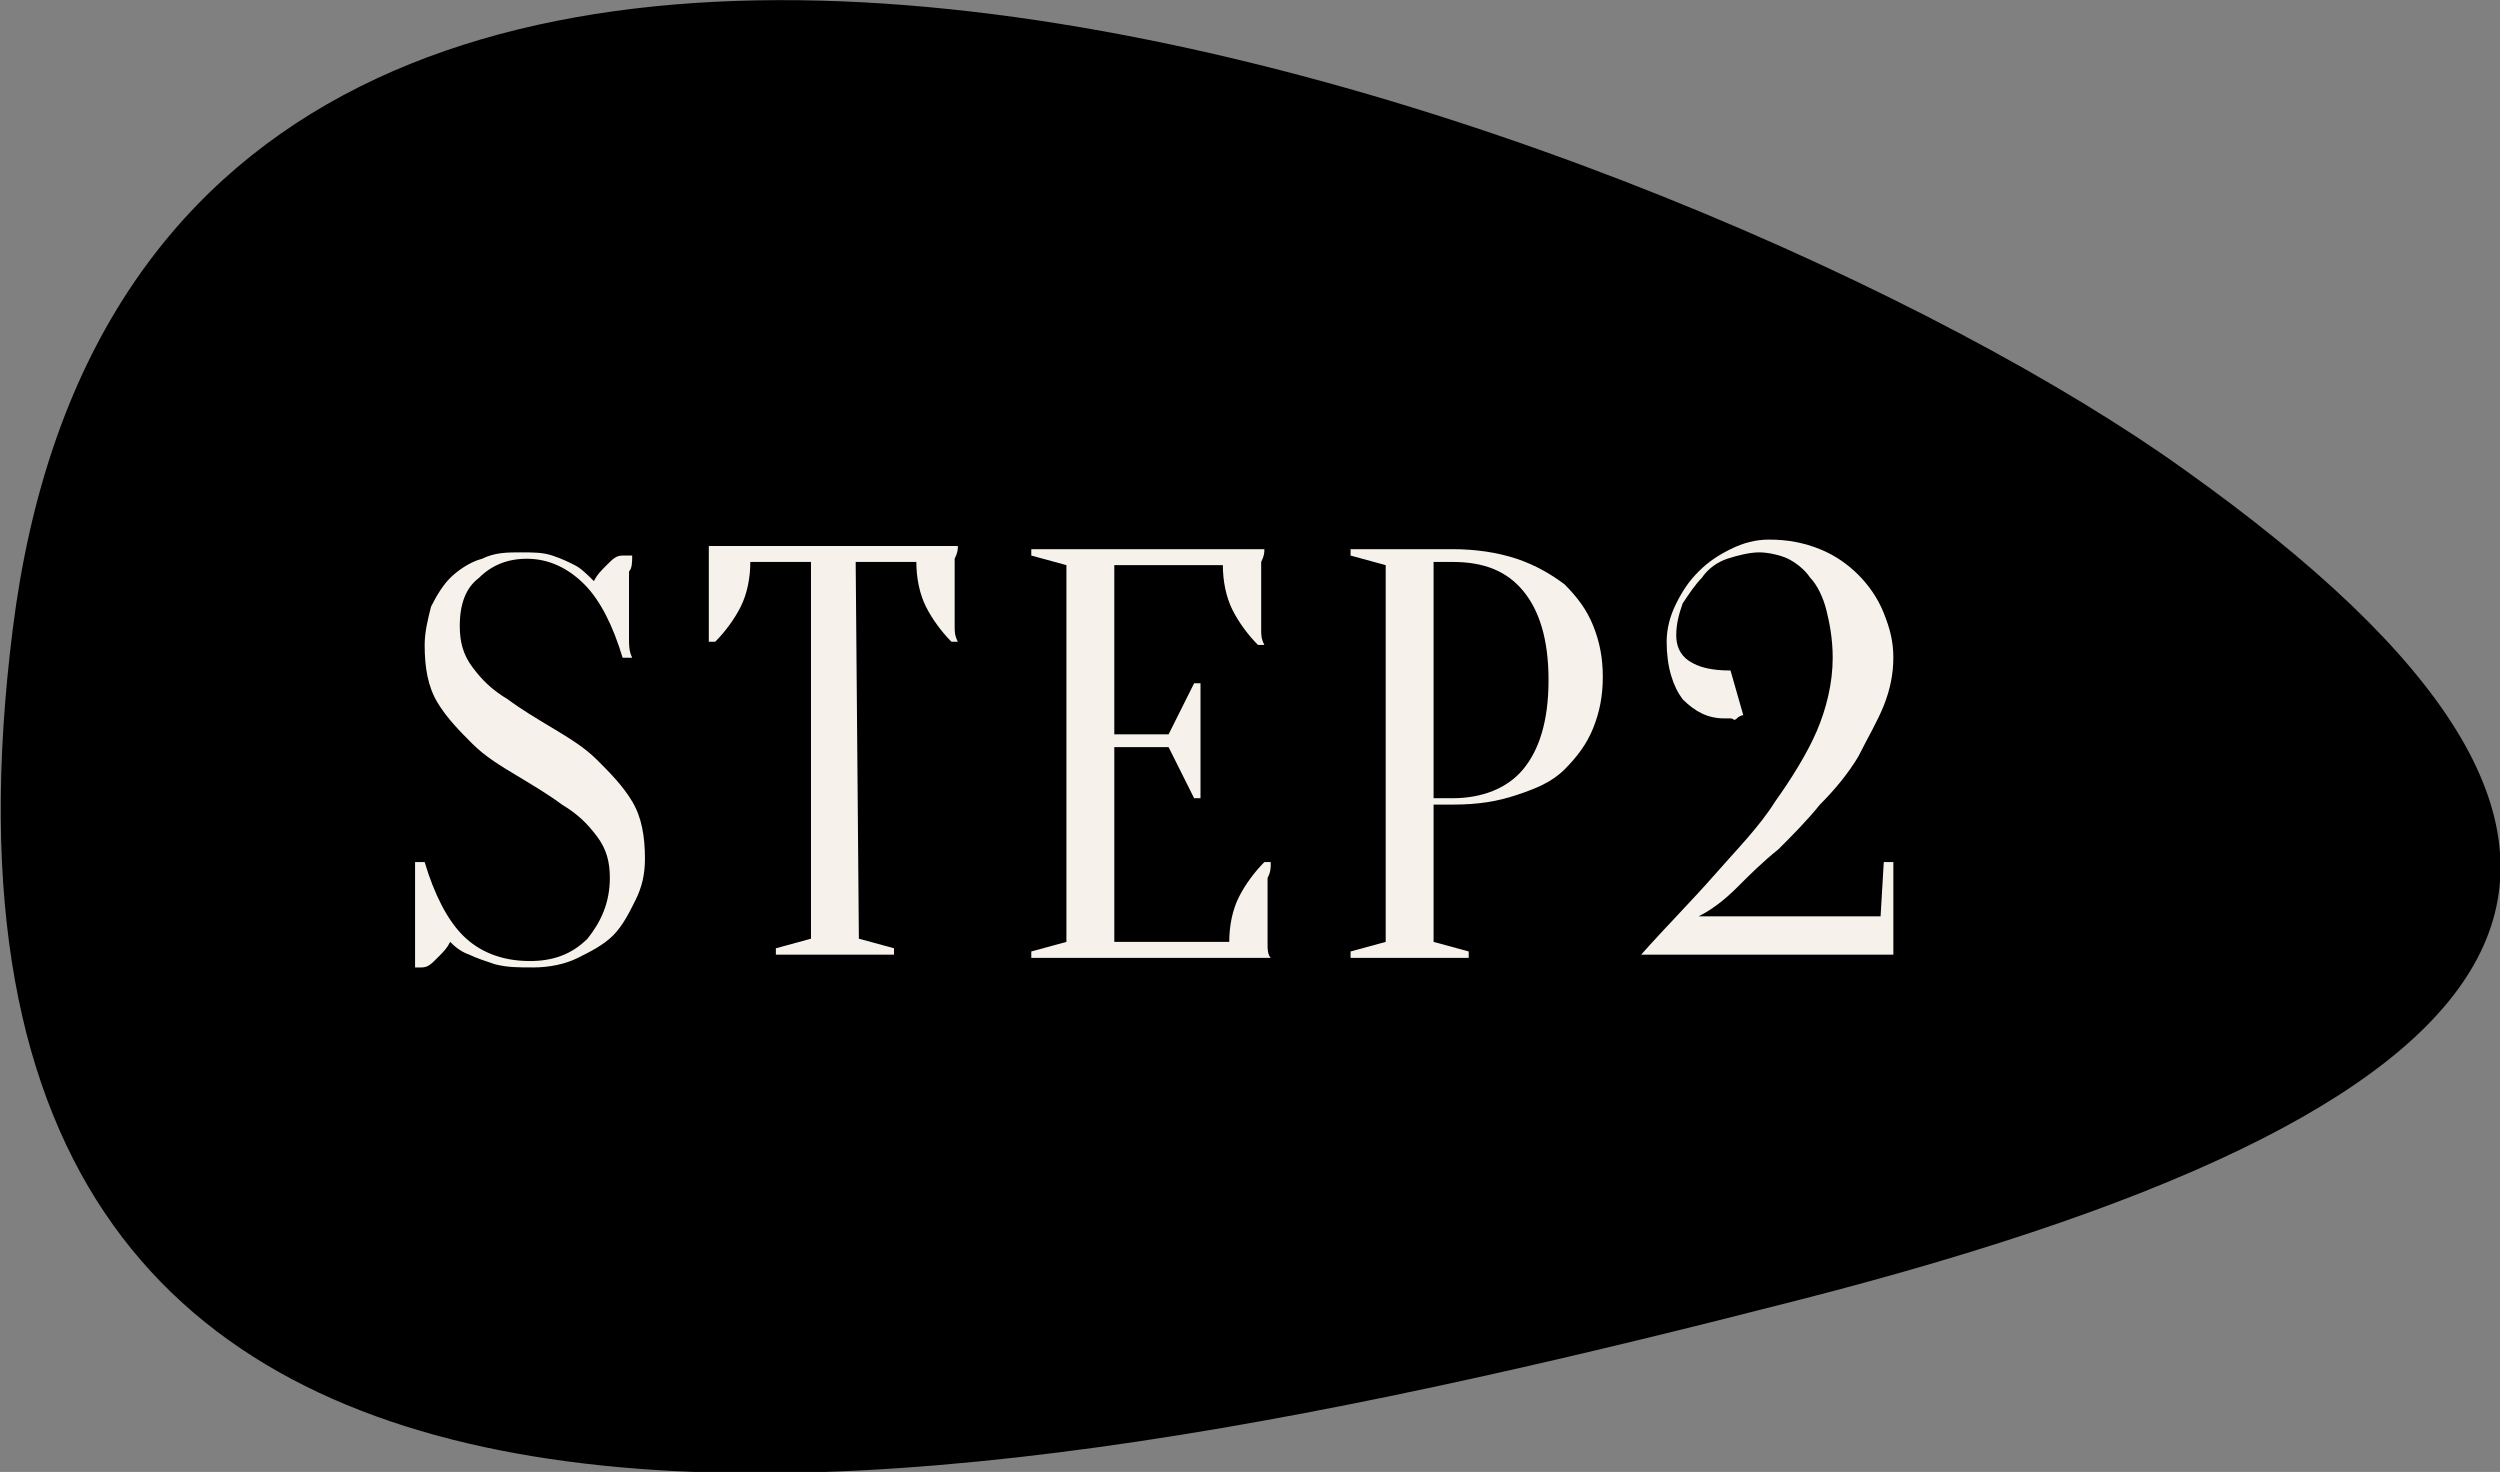 <?xml version="1.0" encoding="utf-8"?>
<!-- Generator: Adobe Illustrator 27.7.0, SVG Export Plug-In . SVG Version: 6.00 Build 0)  -->
<svg version="1.1" id="レイヤー_1" xmlns="http://www.w3.org/2000/svg" xmlns:xlink="http://www.w3.org/1999/xlink" x="0px"
	 y="0px" viewBox="0 0 78.3 46.1" style="enable-background:new 0 0 78.3 46.1;" xml:space="preserve">
<rect x="0" y="0" width="78.3" height="46.1" fill="#808080" stroke="none"/>
<style type="text/css">
	.st0{fill:#F6F1EB;}
</style>
<g>
	<path d="M56.4,40.7c-26.9,6.9-60.3,13.2-56-21s53.1-15.7,68-5C85,26.5,80.6,34.5,56.4,40.7z"/>
</g>
<path class="st0" d="M14.4,19.6c0,0.5,0.1,0.9,0.4,1.3s0.6,0.7,1.1,1c0.4,0.3,0.9,0.6,1.4,0.9s1,0.6,1.4,1s0.8,0.8,1.1,1.3
	c0.3,0.5,0.4,1.1,0.4,1.8c0,0.5-0.1,0.9-0.3,1.3s-0.4,0.8-0.7,1.1c-0.3,0.3-0.7,0.5-1.1,0.7s-0.9,0.3-1.4,0.3s-0.8,0-1.2-0.1
	c-0.3-0.1-0.6-0.2-0.8-0.3c-0.3-0.1-0.5-0.3-0.6-0.4c-0.1,0.2-0.2,0.3-0.4,0.5s-0.3,0.3-0.5,0.3H13c0-0.2,0-0.3,0-0.5s0-0.3,0-0.5
	s0-0.4,0-0.6s0-0.4,0-0.6s0-0.4,0-0.5c0-0.2,0-0.4,0-0.6h0.3c0.3,1,0.7,1.8,1.2,2.3s1.2,0.8,2.1,0.8c0.7,0,1.3-0.2,1.8-0.7
	c0.4-0.5,0.7-1.1,0.7-1.9c0-0.5-0.1-0.9-0.4-1.3s-0.6-0.7-1.1-1c-0.4-0.3-0.9-0.6-1.4-0.9s-1-0.6-1.4-1S14,22.5,13.7,22
	s-0.4-1.1-0.4-1.8c0-0.4,0.1-0.8,0.2-1.2c0.2-0.4,0.4-0.7,0.6-0.9s0.6-0.5,1-0.6c0.4-0.2,0.8-0.2,1.2-0.2s0.7,0,1,0.1
	s0.5,0.2,0.7,0.3c0.2,0.1,0.4,0.3,0.6,0.5c0.1-0.2,0.2-0.3,0.4-0.5c0.2-0.2,0.3-0.3,0.5-0.3h0.3c0,0.2,0,0.4-0.1,0.5
	c0,0.2,0,0.3,0,0.5s0,0.4,0,0.5c0,0.2,0,0.4,0,0.6s0,0.4,0,0.5c0,0.2,0,0.4,0.1,0.6h-0.3c-0.3-1-0.7-1.8-1.2-2.3s-1.1-0.8-1.8-0.8
	c-0.6,0-1.1,0.2-1.5,0.6C14.6,18.4,14.4,18.9,14.4,19.6z"/>
<path class="st0" d="M26.9,29.4l1.1,0.3v0.2h-3.7v-0.2l1.1-0.3V17.6h-1.9c0,0.5-0.1,1-0.3,1.4s-0.5,0.8-0.8,1.1h-0.2
	c0-0.2,0-0.3,0-0.5c0-0.1,0-0.3,0-0.5s0-0.3,0-0.5s0-0.4,0-0.6s0-0.3,0-0.5c0-0.1,0-0.3,0-0.4H30c0,0.1,0,0.2-0.1,0.4
	c0,0.1,0,0.3,0,0.5s0,0.4,0,0.6s0,0.3,0,0.5s0,0.3,0,0.5s0,0.3,0.1,0.5h-0.2c-0.3-0.3-0.6-0.7-0.8-1.1s-0.3-0.9-0.3-1.4h-1.9
	L26.9,29.4L26.9,29.4z"/>
<path class="st0" d="M38.5,29.5c0-0.5,0.1-1,0.3-1.4s0.5-0.8,0.8-1.1h0.2c0,0.2,0,0.3-0.1,0.5c0,0.1,0,0.3,0,0.5s0,0.3,0,0.5
	s0,0.4,0,0.6s0,0.3,0,0.5c0,0.1,0,0.3,0.1,0.4h-7.5v-0.2l1.1-0.3V17.7l-1.1-0.3v-0.2h7.3c0,0.1,0,0.2-0.1,0.4c0,0.1,0,0.3,0,0.5
	s0,0.4,0,0.6s0,0.3,0,0.5s0,0.3,0,0.5s0,0.3,0.1,0.5h-0.2c-0.3-0.3-0.6-0.7-0.8-1.1s-0.3-0.9-0.3-1.4h-3.4V23h1.7l0.8-1.6h0.2V25
	h-0.2l-0.8-1.6h-1.7v6.1H38.5z"/>
<path class="st0" d="M44.9,25.4v4.1l1.1,0.3V30h-3.7v-0.2l1.1-0.3V17.7l-1.1-0.3v-0.2h3.2c0.7,0,1.4,0.1,2,0.3
	c0.6,0.2,1.1,0.5,1.5,0.8c0.4,0.4,0.7,0.8,0.9,1.3s0.3,1,0.3,1.6s-0.1,1.1-0.3,1.6s-0.5,0.9-0.9,1.3s-0.9,0.6-1.5,0.8
	c-0.6,0.2-1.2,0.3-2,0.3h-0.6V25.4z M44.9,25h0.6c0.9,0,1.7-0.3,2.2-0.9s0.8-1.5,0.8-2.8s-0.3-2.2-0.8-2.8c-0.5-0.6-1.2-0.9-2.2-0.9
	h-0.6V25z"/>
<g>
	<path class="st0" d="M55.1,17.3c-0.3,0-0.7,0.1-1,0.2s-0.6,0.3-0.8,0.6c-0.2,0.2-0.4,0.5-0.6,0.8c-0.1,0.3-0.2,0.6-0.2,1
		c0,0.3,0.1,0.6,0.4,0.8s0.7,0.3,1.3,0.3l0.4,1.4c0,0-0.1,0-0.2,0.1s-0.1,0-0.2,0c-0.1,0-0.1,0-0.2,0c-0.5,0-0.9-0.2-1.3-0.6
		c-0.3-0.4-0.5-1-0.5-1.8c0-0.4,0.1-0.8,0.3-1.2s0.4-0.7,0.7-1s0.6-0.5,1-0.7s0.8-0.3,1.2-0.3c0.6,0,1.1,0.1,1.6,0.3
		s0.9,0.5,1.2,0.8s0.6,0.7,0.8,1.2s0.3,0.9,0.3,1.4s-0.1,1-0.3,1.5s-0.5,1-0.8,1.6c-0.3,0.5-0.7,1-1.2,1.5c-0.4,0.5-0.9,1-1.3,1.4
		c-0.5,0.4-0.9,0.8-1.3,1.2c-0.4,0.4-0.8,0.7-1.2,0.9h5.7L59,27h0.3v2.9h-7.9c0.8-0.9,1.6-1.7,2.3-2.5s1.4-1.5,1.9-2.3
		c0.5-0.7,1-1.5,1.3-2.2s0.5-1.5,0.5-2.3c0-0.6-0.1-1.1-0.2-1.5c-0.1-0.4-0.3-0.8-0.5-1c-0.2-0.3-0.5-0.5-0.7-0.6
		S55.4,17.3,55.1,17.3z"/>
</g>
</svg>
